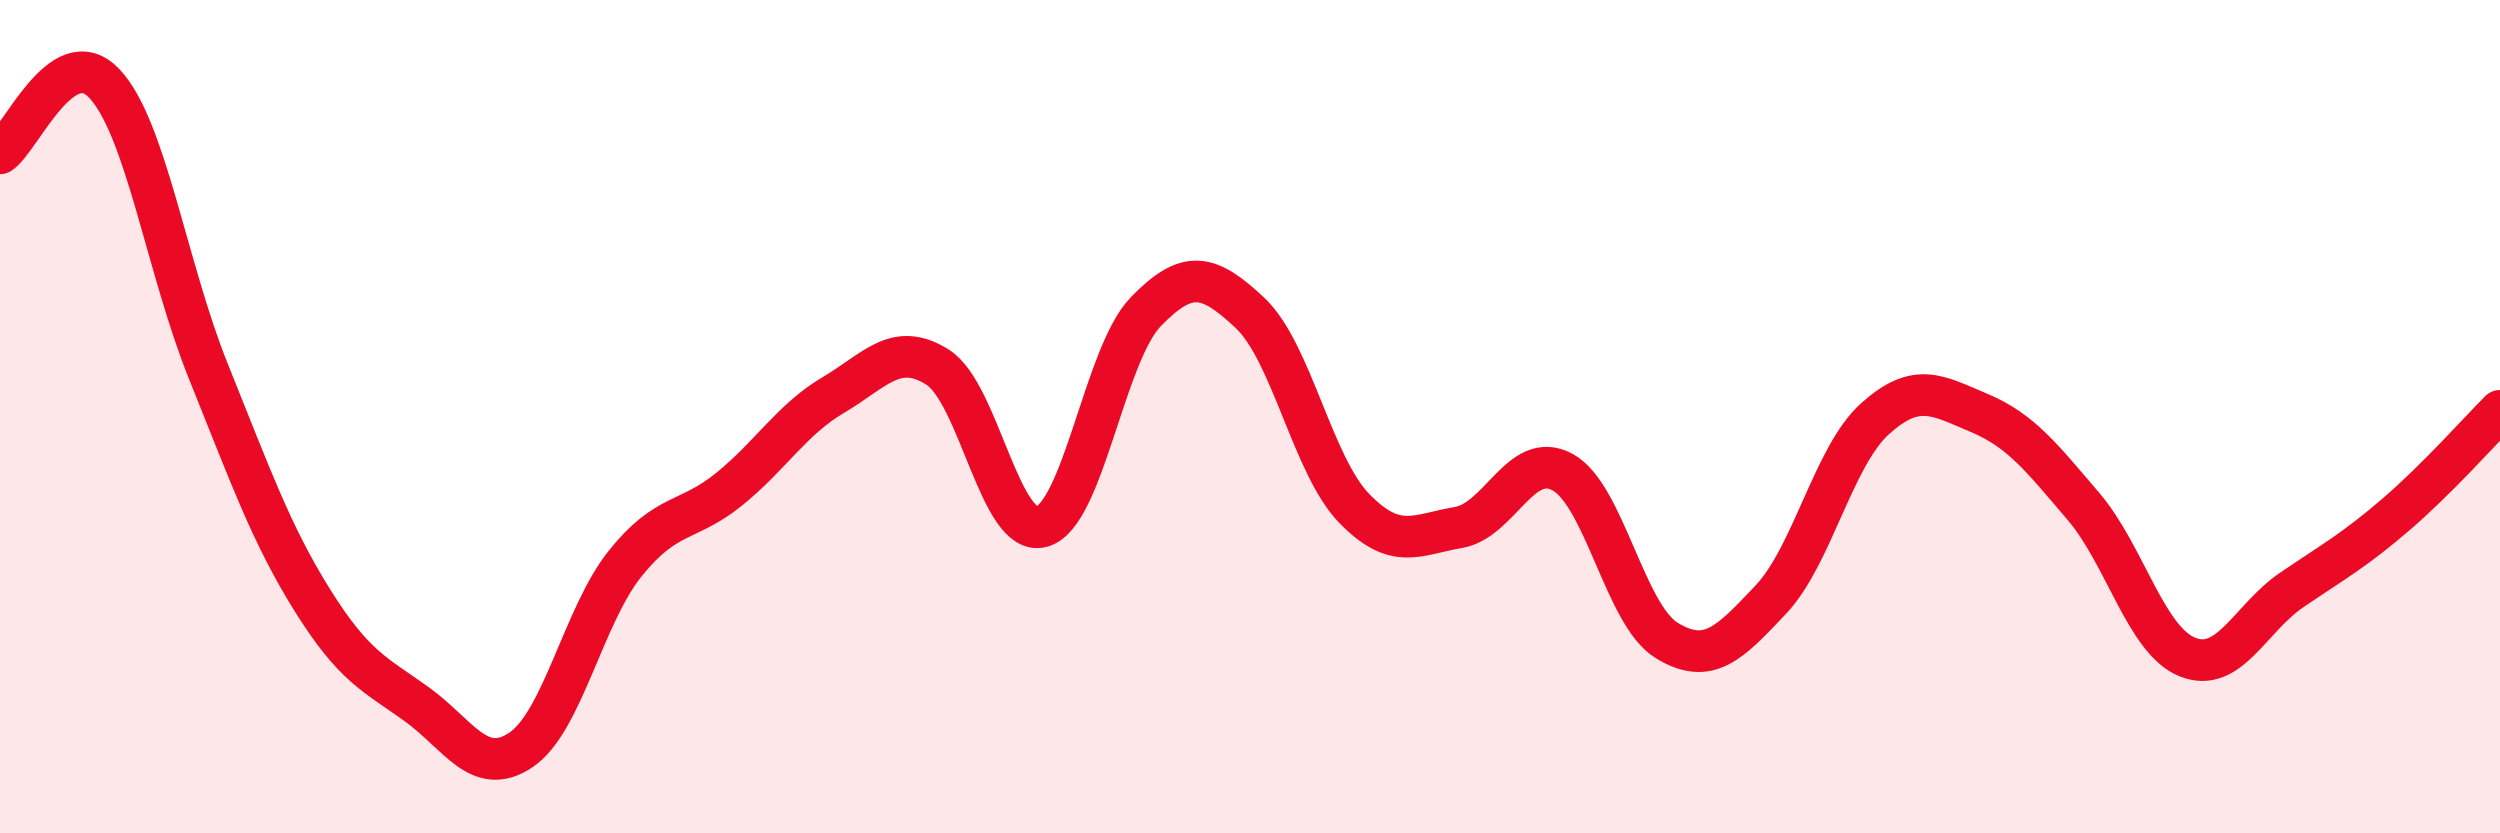 
    <svg width="60" height="20" viewBox="0 0 60 20" xmlns="http://www.w3.org/2000/svg">
      <path
        d="M 0,3.68 C 0.5,3.34 1.5,0.95 2.5,2 C 3.5,3.05 4,6.43 5,8.91 C 6,11.39 6.5,12.81 7.5,14.41 C 8.5,16.01 9,16.18 10,16.9 C 11,17.62 11.5,18.67 12.5,18 C 13.5,17.33 14,14.78 15,13.53 C 16,12.28 16.5,12.55 17.5,11.74 C 18.5,10.93 19,10.07 20,9.48 C 21,8.89 21.5,8.18 22.5,8.81 C 23.5,9.44 24,12.91 25,12.64 C 26,12.37 26.5,8.51 27.5,7.48 C 28.5,6.45 29,6.57 30,7.51 C 31,8.45 31.5,11.17 32.5,12.2 C 33.5,13.23 34,12.83 35,12.66 C 36,12.49 36.5,10.79 37.5,11.33 C 38.5,11.87 39,14.76 40,15.37 C 41,15.98 41.5,15.45 42.5,14.39 C 43.5,13.33 44,10.95 45,10.05 C 46,9.15 46.5,9.49 47.5,9.91 C 48.5,10.33 49,10.98 50,12.15 C 51,13.32 51.5,15.37 52.5,15.77 C 53.5,16.17 54,14.84 55,14.16 C 56,13.48 56.5,13.21 57.5,12.35 C 58.5,11.49 59.5,10.36 60,9.86L60 20L0 20Z"
        fill="#EB0A25"
        opacity="0.1"
        stroke-linecap="round"
        stroke-linejoin="round"
      />
      <path
        d="M 0,3.68 C 0.5,3.34 1.5,0.95 2.5,2 C 3.5,3.05 4,6.43 5,8.91 C 6,11.39 6.5,12.81 7.5,14.41 C 8.5,16.01 9,16.18 10,16.9 C 11,17.62 11.5,18.67 12.5,18 C 13.5,17.33 14,14.78 15,13.53 C 16,12.28 16.5,12.55 17.5,11.74 C 18.5,10.93 19,10.07 20,9.48 C 21,8.89 21.5,8.18 22.5,8.81 C 23.5,9.44 24,12.91 25,12.64 C 26,12.37 26.5,8.51 27.5,7.48 C 28.5,6.45 29,6.57 30,7.51 C 31,8.45 31.5,11.17 32.5,12.2 C 33.5,13.23 34,12.83 35,12.66 C 36,12.49 36.5,10.79 37.5,11.33 C 38.5,11.87 39,14.76 40,15.37 C 41,15.98 41.5,15.45 42.5,14.39 C 43.5,13.33 44,10.95 45,10.05 C 46,9.15 46.5,9.49 47.5,9.91 C 48.5,10.33 49,10.98 50,12.15 C 51,13.32 51.5,15.37 52.5,15.77 C 53.5,16.17 54,14.84 55,14.16 C 56,13.48 56.5,13.21 57.5,12.35 C 58.5,11.49 59.5,10.36 60,9.86"
        stroke="#EB0A25"
        stroke-width="1"
        fill="none"
        stroke-linecap="round"
        stroke-linejoin="round"
      />
    </svg>
  
